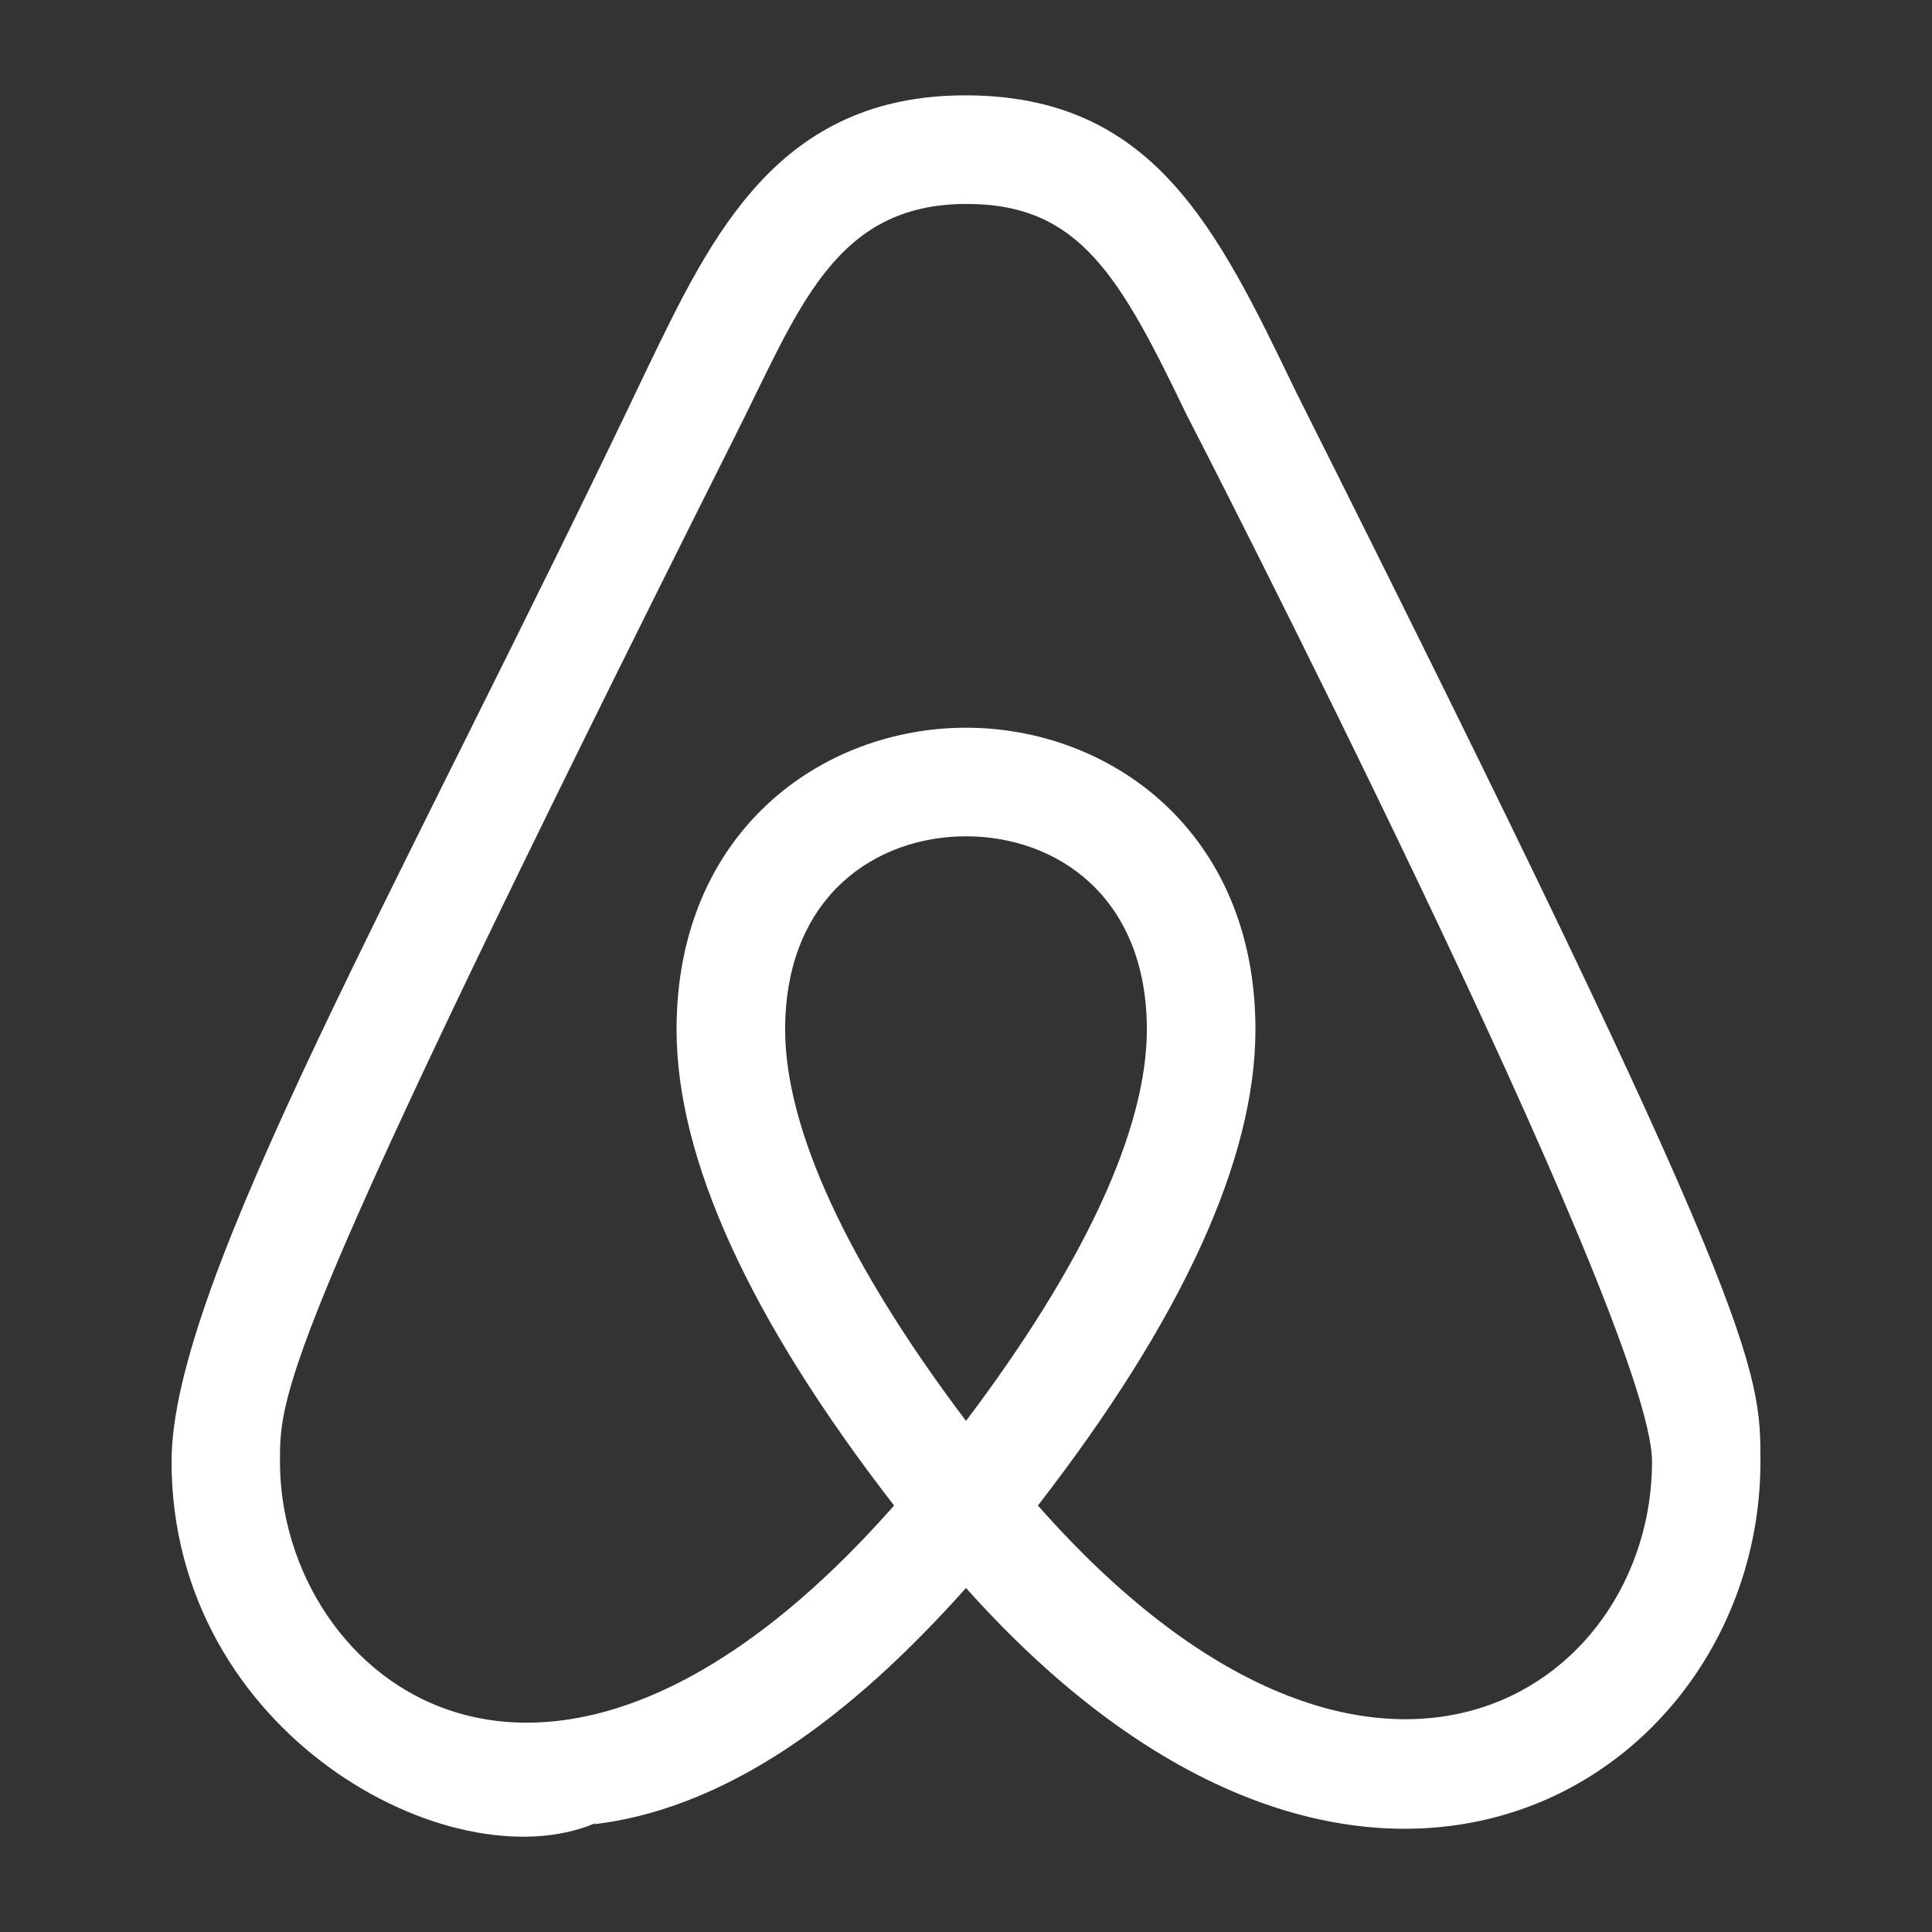 <?xml version="1.0" encoding="utf-8"?>
<!-- Generator: Adobe Illustrator 26.4.1, SVG Export Plug-In . SVG Version: 6.00 Build 0)  -->
<svg version="1.1" id="Layer_1" xmlns="http://www.w3.org/2000/svg" xmlns:xlink="http://www.w3.org/1999/xlink" x="0px" y="0px"
	 viewBox="0 0 1080 1080" style="enable-background:new 0 0 1080 1080;" xml:space="preserve">
<rect x="0" y="0" width="1080" height="1080" fill="#333333" stroke="none"/>
<style type="text/css">
	.st0{fill:#FFFFFF;}
</style>
<path class="st0" d="M540,887.7c-54.6,61.1-125.3,122-207.4,132l-0.1-0.4C251.8,1053.1,95.9,969.2,95.9,817
	c0-100.7,129.3-323.8,266.2-611.6c36.1-74.8,73.4-152.1,177.5-152.1c104.9,0,140.6,73.9,184.5,165c260,518.3,260,546.9,260,598.7
	C984.2,995.1,763.6,1137.8,540,887.7L540,887.7z M923.5,817c0-79.4-258-581.1-260.2-585.2C626,154.4,603.5,114,540.4,114
	c-74.6,0-94,59.5-130.1,131C156.5,750.9,156.5,778.6,156.5,817c0,121.1,149,244.9,343.3,24.6c-80.7-104.2-121.6-193.7-121.6-266.1
	c0-110.8,81.4-168.7,161.8-168.7s161.8,57.9,161.8,168.7c0,72.4-40.9,161.9-121.6,266.1C766.4,1052.7,923.5,945,923.5,817L923.5,817
	z M540,467.5c-50.3,0-101.1,33.4-101.1,108c0,55.6,34.9,131.1,101.1,218.8c66.2-87.7,101.1-163.1,101.1-218.8
	C641.1,500.9,590.3,467.5,540,467.5z"/>
</svg>
